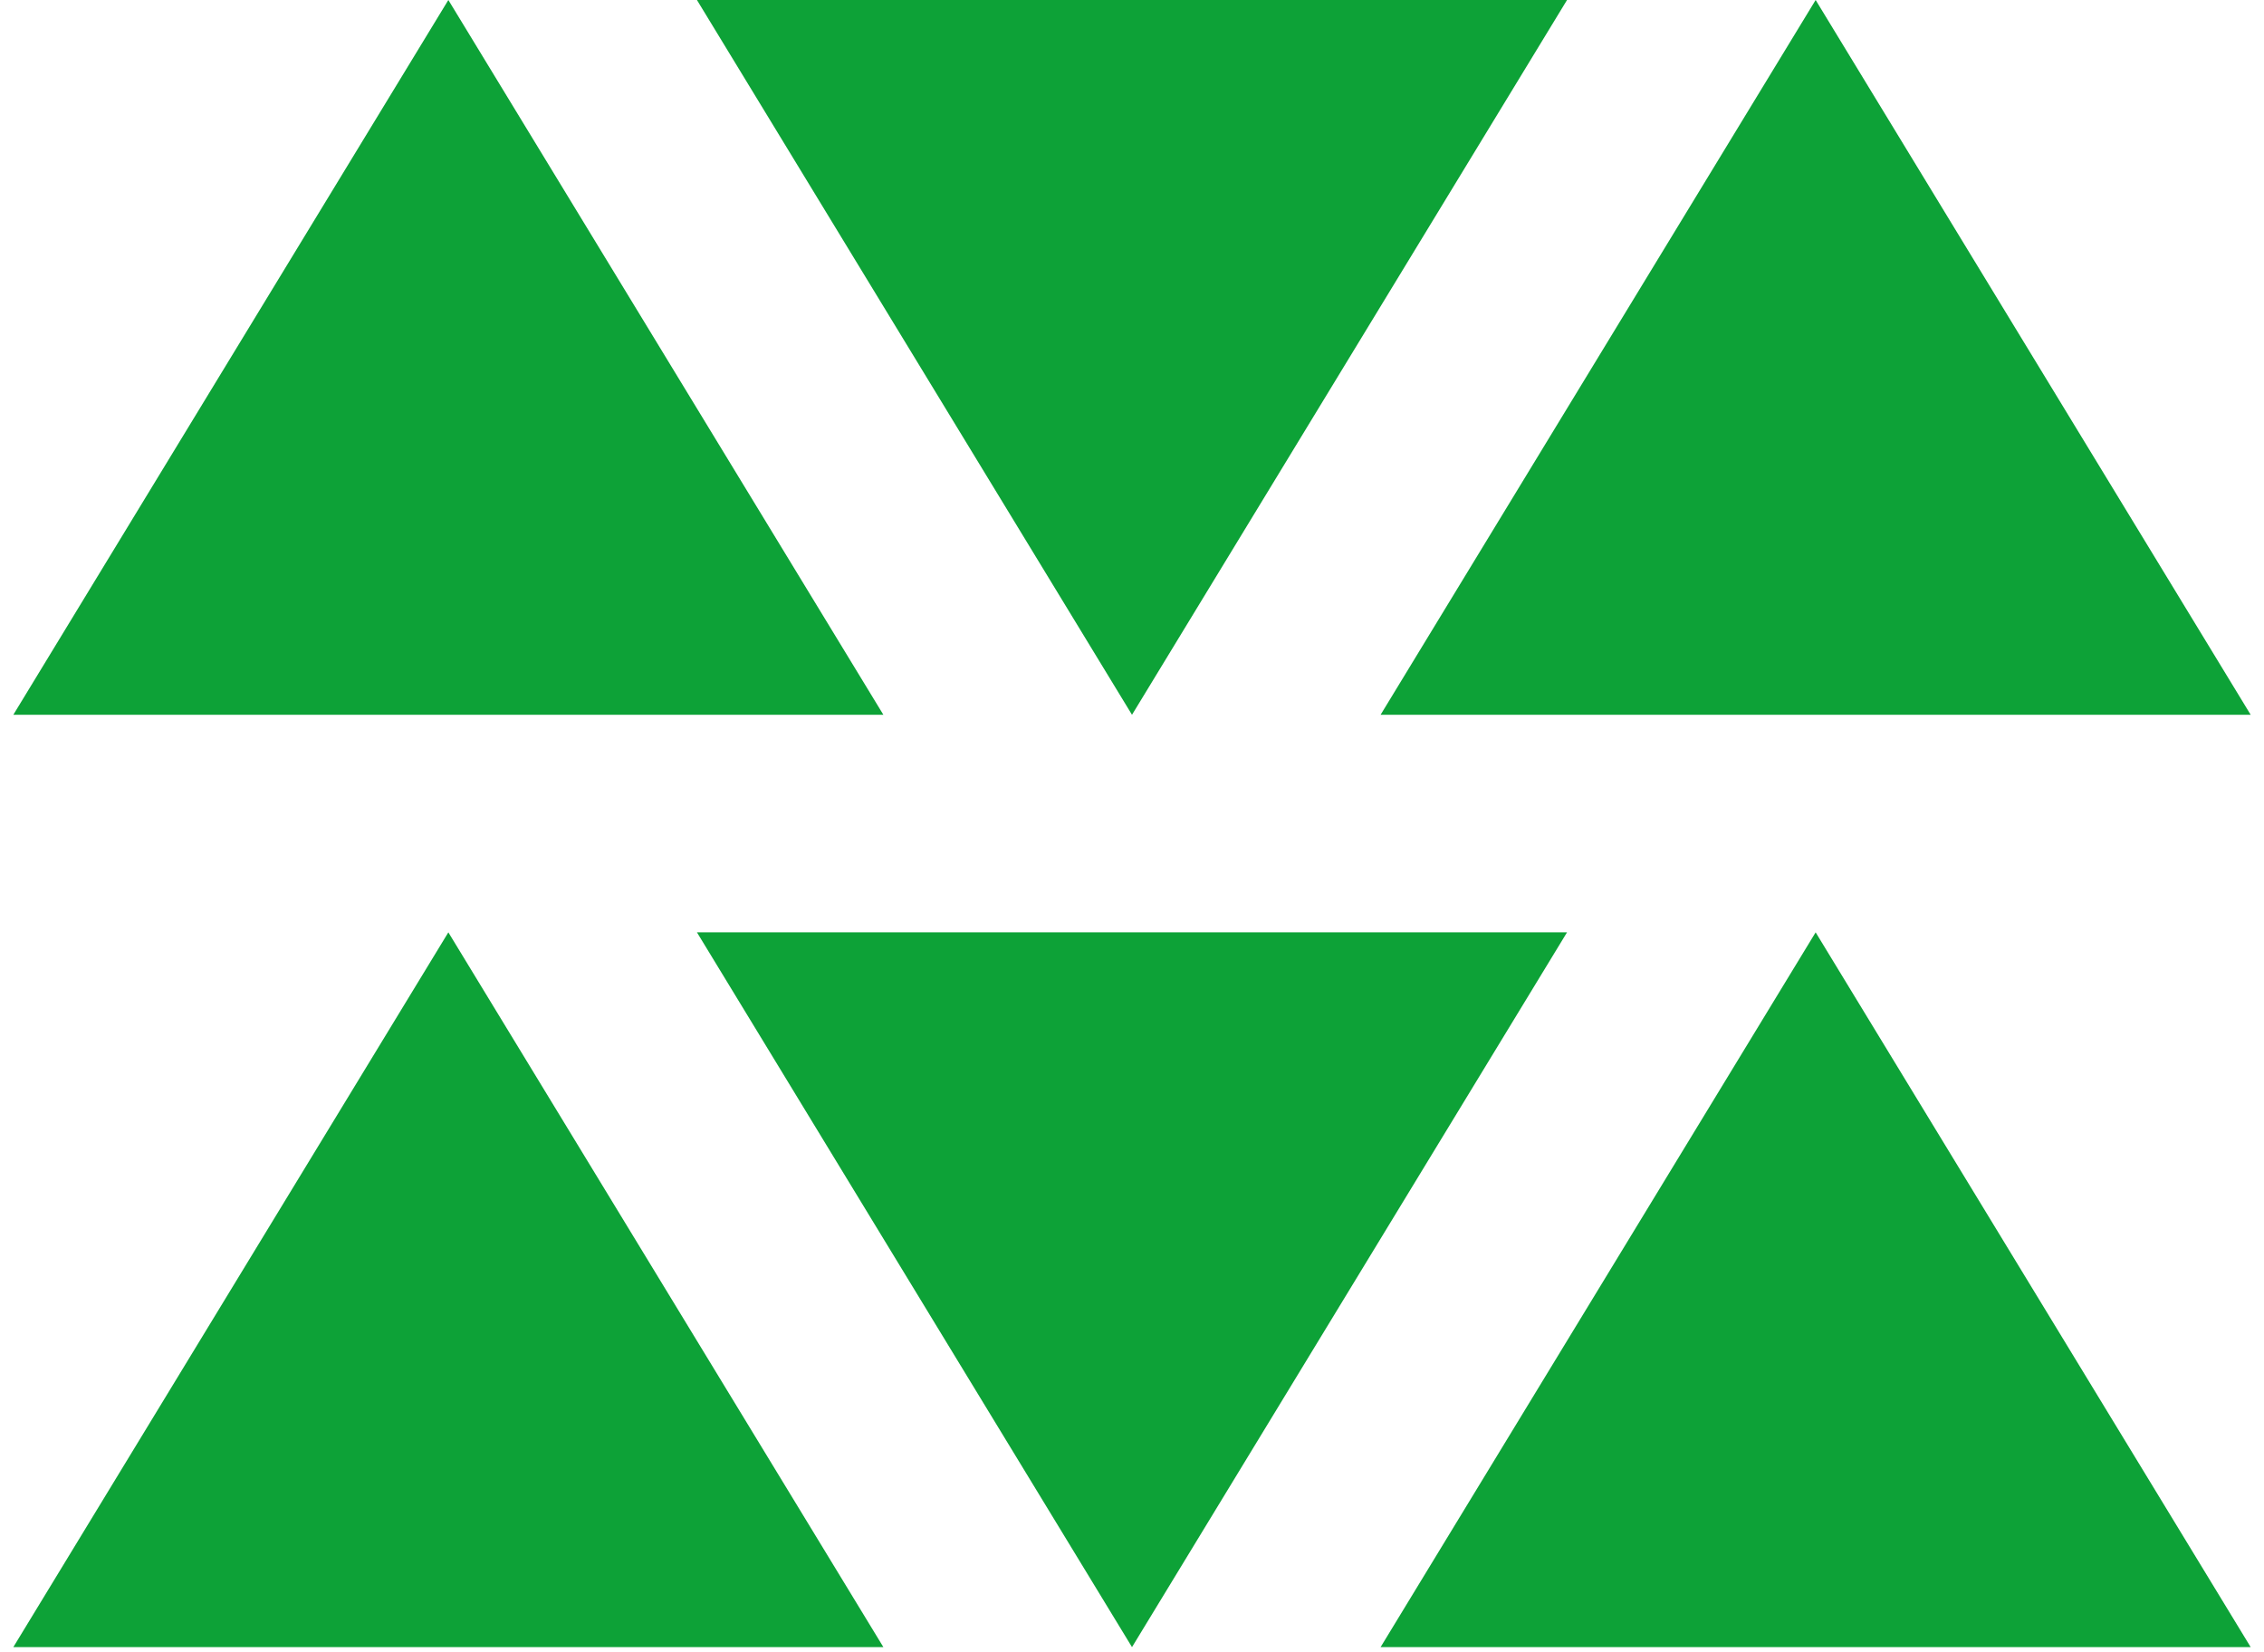 <svg width="85" height="62" viewBox="0 0 85 62" fill="none" xmlns="http://www.w3.org/2000/svg">
<path d="M58.833 0H26.166L42.5 26.833L58.833 0Z" fill="#0DA237"/>
<path d="M58.833 35H26.166L42.5 61.833L58.833 35Z" fill="#0DA237"/>
<path d="M0.5 26.833L33.166 26.833L16.833 -8.53512e-05L0.5 26.833Z" fill="#0DA237"/>
<path d="M0.5 61.833L33.166 61.833L16.833 35L0.5 61.833Z" fill="#0DA237"/>
<path d="M51.833 26.833L84.5 26.833L68.167 -8.53512e-05L51.833 26.833Z" fill="#0DA237"/>
<path d="M51.833 61.833L84.5 61.833L68.167 35L51.833 61.833Z" fill="#0DA237"/>
</svg>
